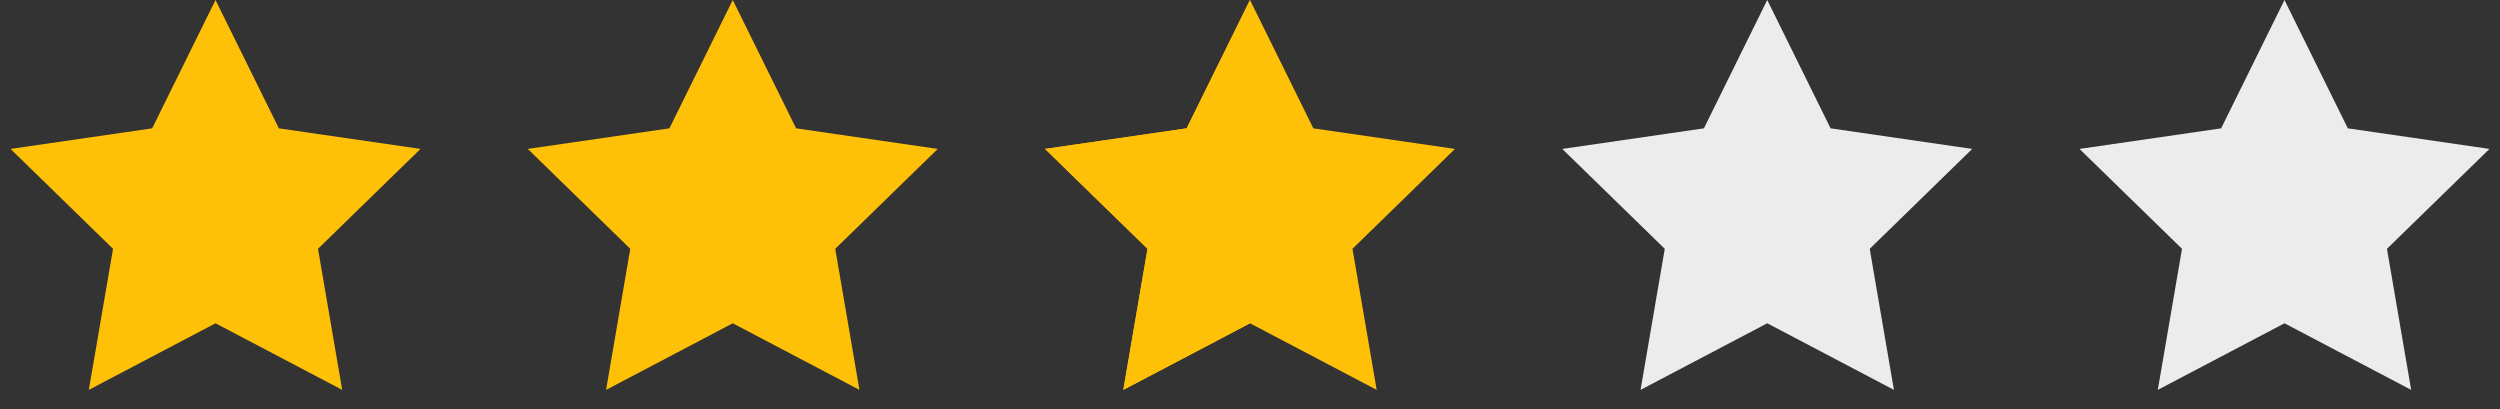 <?xml version="1.0" encoding="UTF-8"?>
<svg width="116px" height="19px" viewBox="0 0 116 19" version="1.1" xmlns="http://www.w3.org/2000/svg" xmlns:xlink="http://www.w3.org/1999/xlink">
    <rect x="0" y="0" width="116" height="19" fill="#333333" stroke="none"/>
    <title>3</title>
    <g id="Page-1" stroke="none" stroke-width="1" fill="none" fill-rule="evenodd">
        <g id="3" fill-rule="nonzero">
            <polygon id="Star" fill="#ECECEC" points="106 15 100.122 18.09 101.245 11.545 96.489 6.91 103.061 5.955 106 0 108.939 5.955 115.511 6.91 110.755 11.545 111.878 18.09"></polygon>
            <polygon id="Star" fill="#FFC107" points="58 15 52.122 18.09 53.245 11.545 48.489 6.91 55.061 5.955 58 3.55271368e-15 60.939 5.955 67.511 6.91 62.755 11.545 63.878 18.09"></polygon>
            <polygon id="Star" fill="#ECECEC" points="82 15 76.122 18.09 77.245 11.545 72.489 6.91 79.061 5.955 82 0 84.939 5.955 91.511 6.91 86.755 11.545 87.878 18.09"></polygon>
            <polygon id="Star" fill="#FFC107" points="34 15 28.122 18.09 29.245 11.545 24.489 6.91 31.061 5.955 34 0 36.939 5.955 43.511 6.91 38.755 11.545 39.878 18.09"></polygon>
            <polygon id="Star" fill="#FFC107" points="10 15 4.122 18.09 5.245 11.545 0.489 6.91 7.061 5.955 10 0 12.939 5.955 19.511 6.91 14.755 11.545 15.878 18.09"></polygon>
            <polygon id="Star" fill="#FFC107" points="52.122 18.09 53.245 11.545 48.489 6.91 55.061 5.955 58 3.55271368e-15 58 6.336 58 11.115 58 13.203 58 15"></polygon>
        </g>
    </g>
</svg>